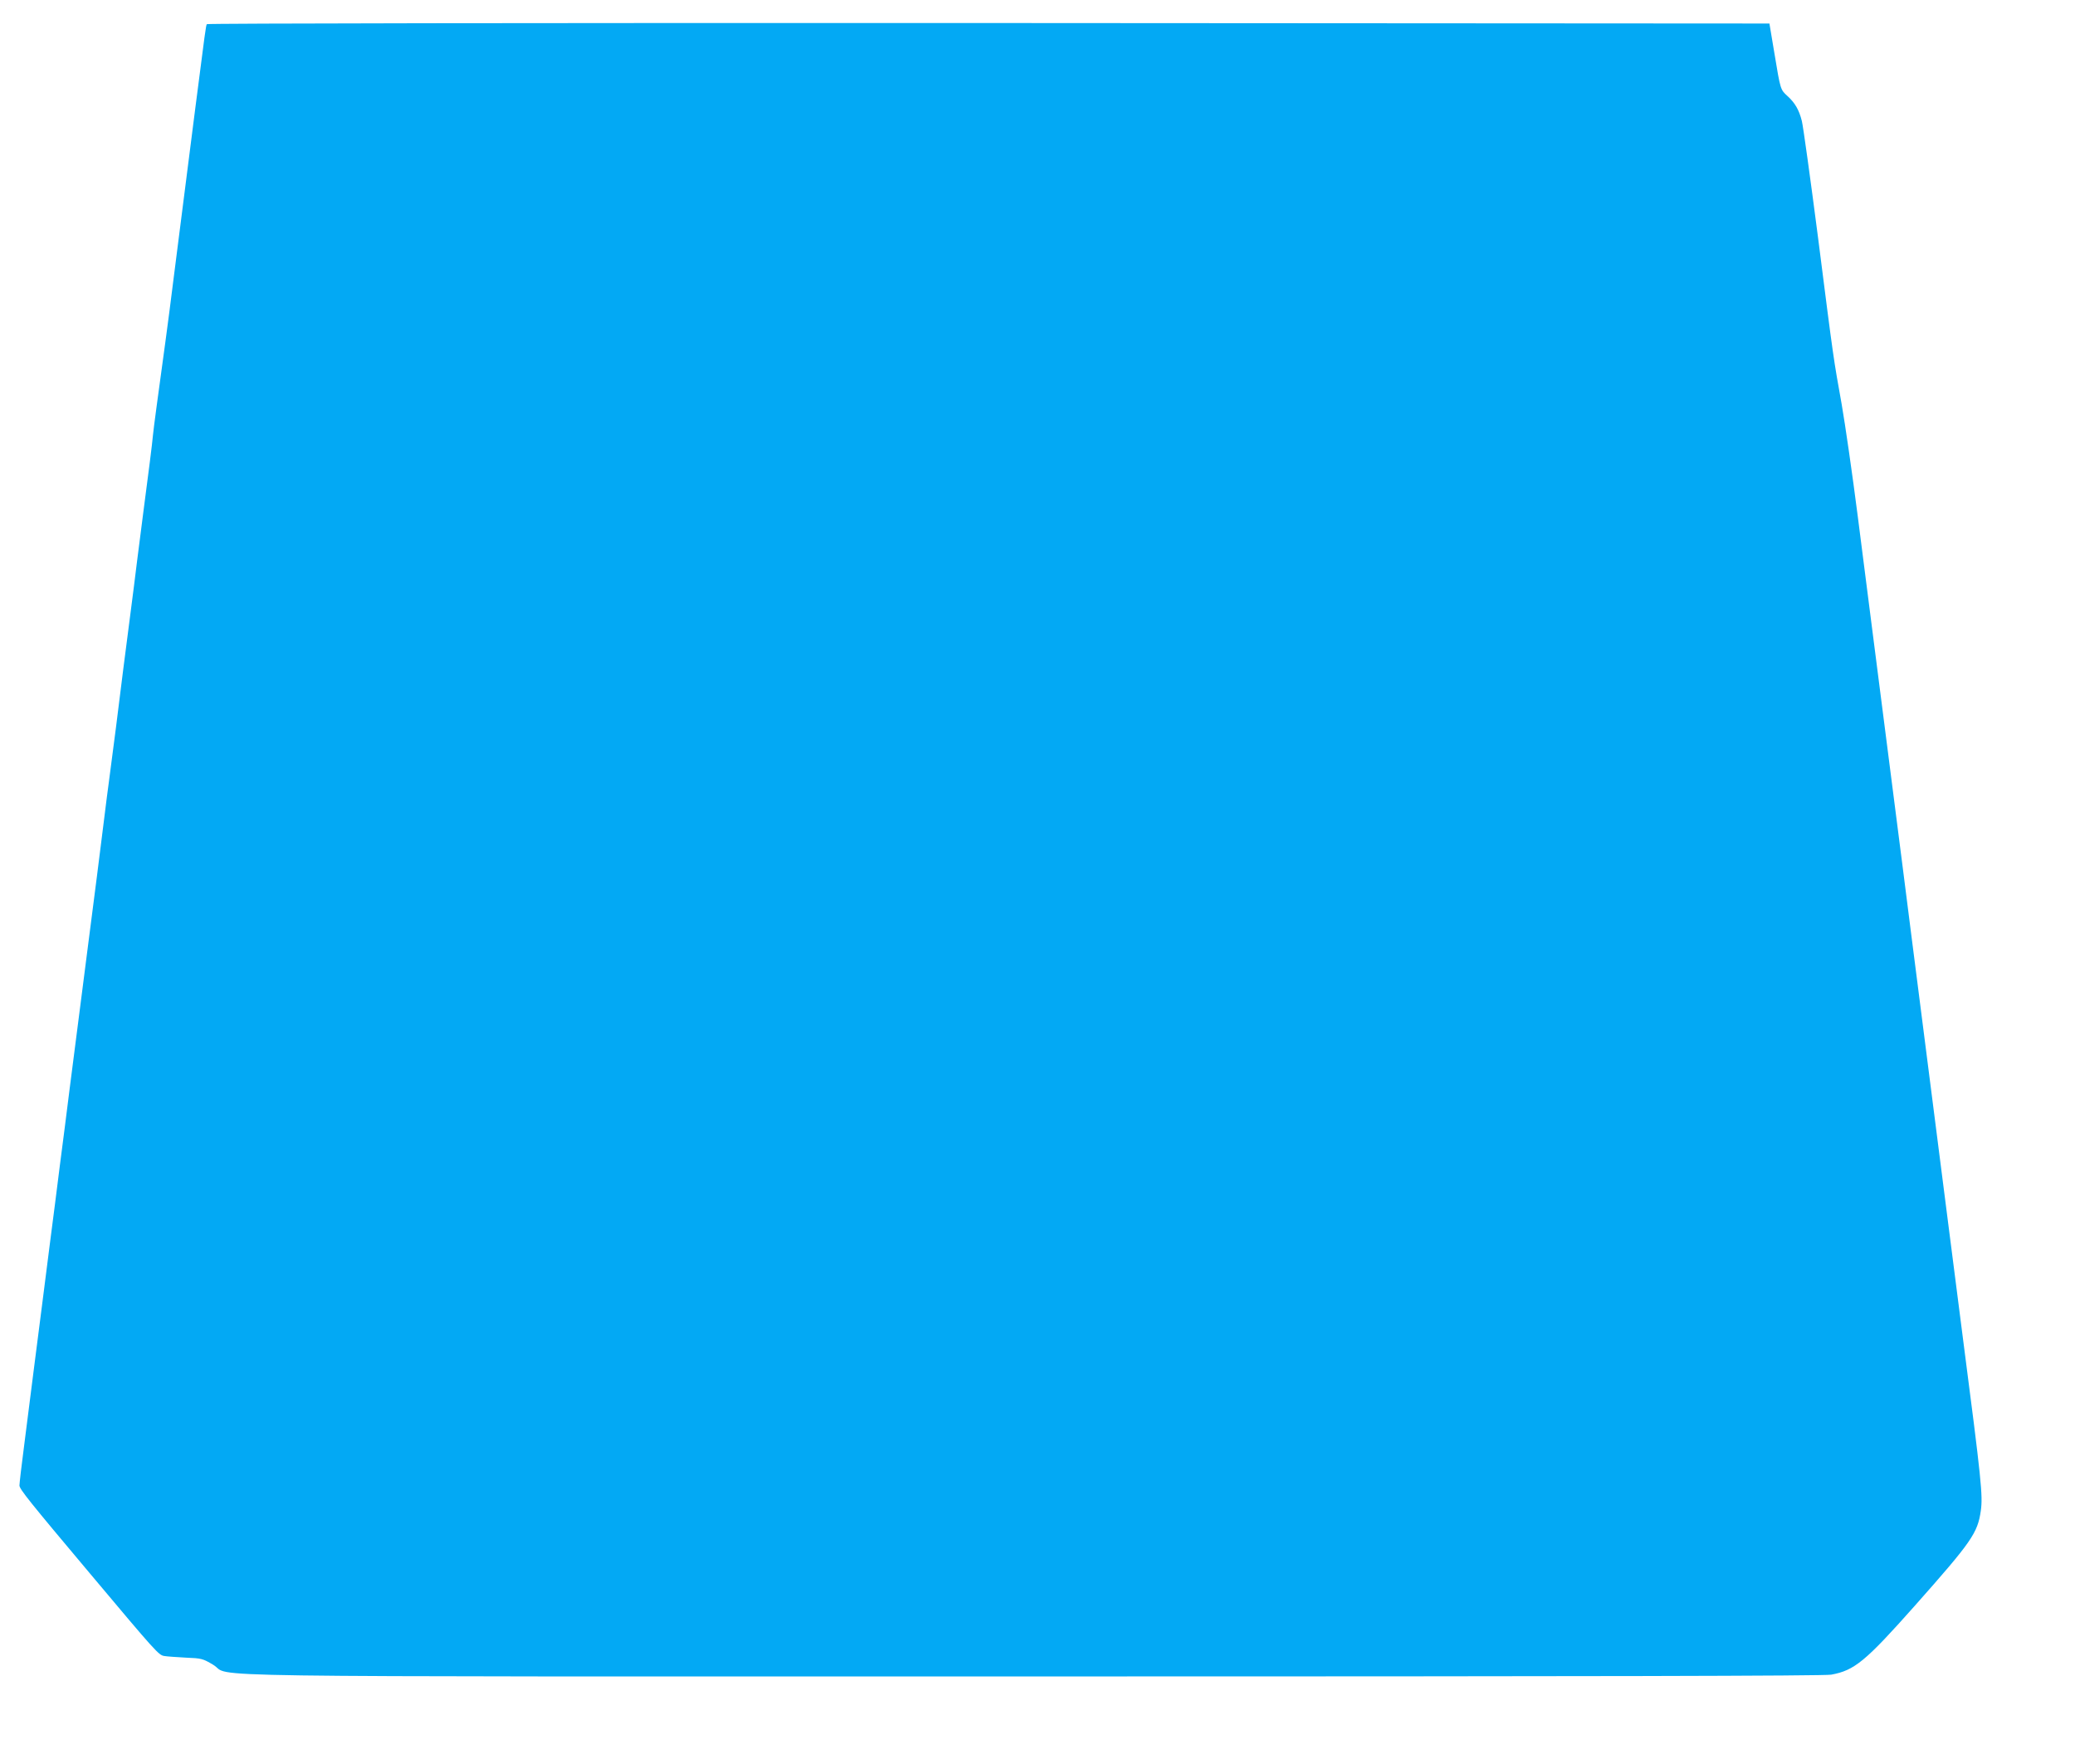 <?xml version="1.0" standalone="no"?>
<!DOCTYPE svg PUBLIC "-//W3C//DTD SVG 20010904//EN"
 "http://www.w3.org/TR/2001/REC-SVG-20010904/DTD/svg10.dtd">
<svg version="1.0" xmlns="http://www.w3.org/2000/svg"
 width="1280pt" height="1088pt" viewBox="0 0 1280 1088"
 preserveAspectRatio="xMidYMid meet">
<g transform="translate(0,1088) scale(0.1,-0.1)"
fill="#03a9f4" stroke="none">
<path d="M1276 10731 c-6 -9 -10 -41 -71 -516 -20 -154 -49 -383 -65 -510 -16
-126 -45 -356 -65 -510 -19 -154 -44 -345 -55 -425 -48 -350 -72 -528 -76
-570 -5 -57 -29 -245 -60 -480 -13 -102 -31 -239 -39 -305 -8 -66 -28 -226
-45 -355 -17 -129 -35 -269 -40 -310 -12 -104 -78 -620 -90 -705 -5 -38 -17
-126 -25 -195 -17 -138 -74 -590 -105 -825 -11 -82 -33 -258 -50 -390 -17
-132 -44 -346 -61 -475 -16 -129 -43 -341 -60 -470 -16 -129 -43 -341 -60
-470 -16 -129 -38 -302 -49 -385 -11 -82 -33 -258 -50 -390 -17 -132 -44 -345
-60 -472 -17 -128 -30 -243 -30 -255 0 -22 59 -96 435 -543 409 -487 424 -504
459 -509 17 -3 77 -7 132 -10 98 -4 105 -6 169 -44 130 -79 -362 -72 5063 -72
3472 0 4875 3 4918 11 144 26 212 83 515 424 353 398 388 449 408 587 13 93 4
185 -109 1053 -11 83 -33 258 -50 390 -17 132 -39 308 -50 390 -11 83 -35 276
-55 430 -61 480 -124 970 -165 1290 -11 83 -35 274 -54 425 -115 895 -169
1317 -191 1490 -14 107 -52 407 -85 665 -33 259 -78 569 -99 690 -51 285 -48
259 -146 1029 -47 363 -92 688 -100 720 -18 70 -42 111 -89 154 -43 39 -43 38
-80 262 l-31 185 -4817 3 c-2821 1 -4819 -2 -4822 -7z"/>
</g>
</svg>
